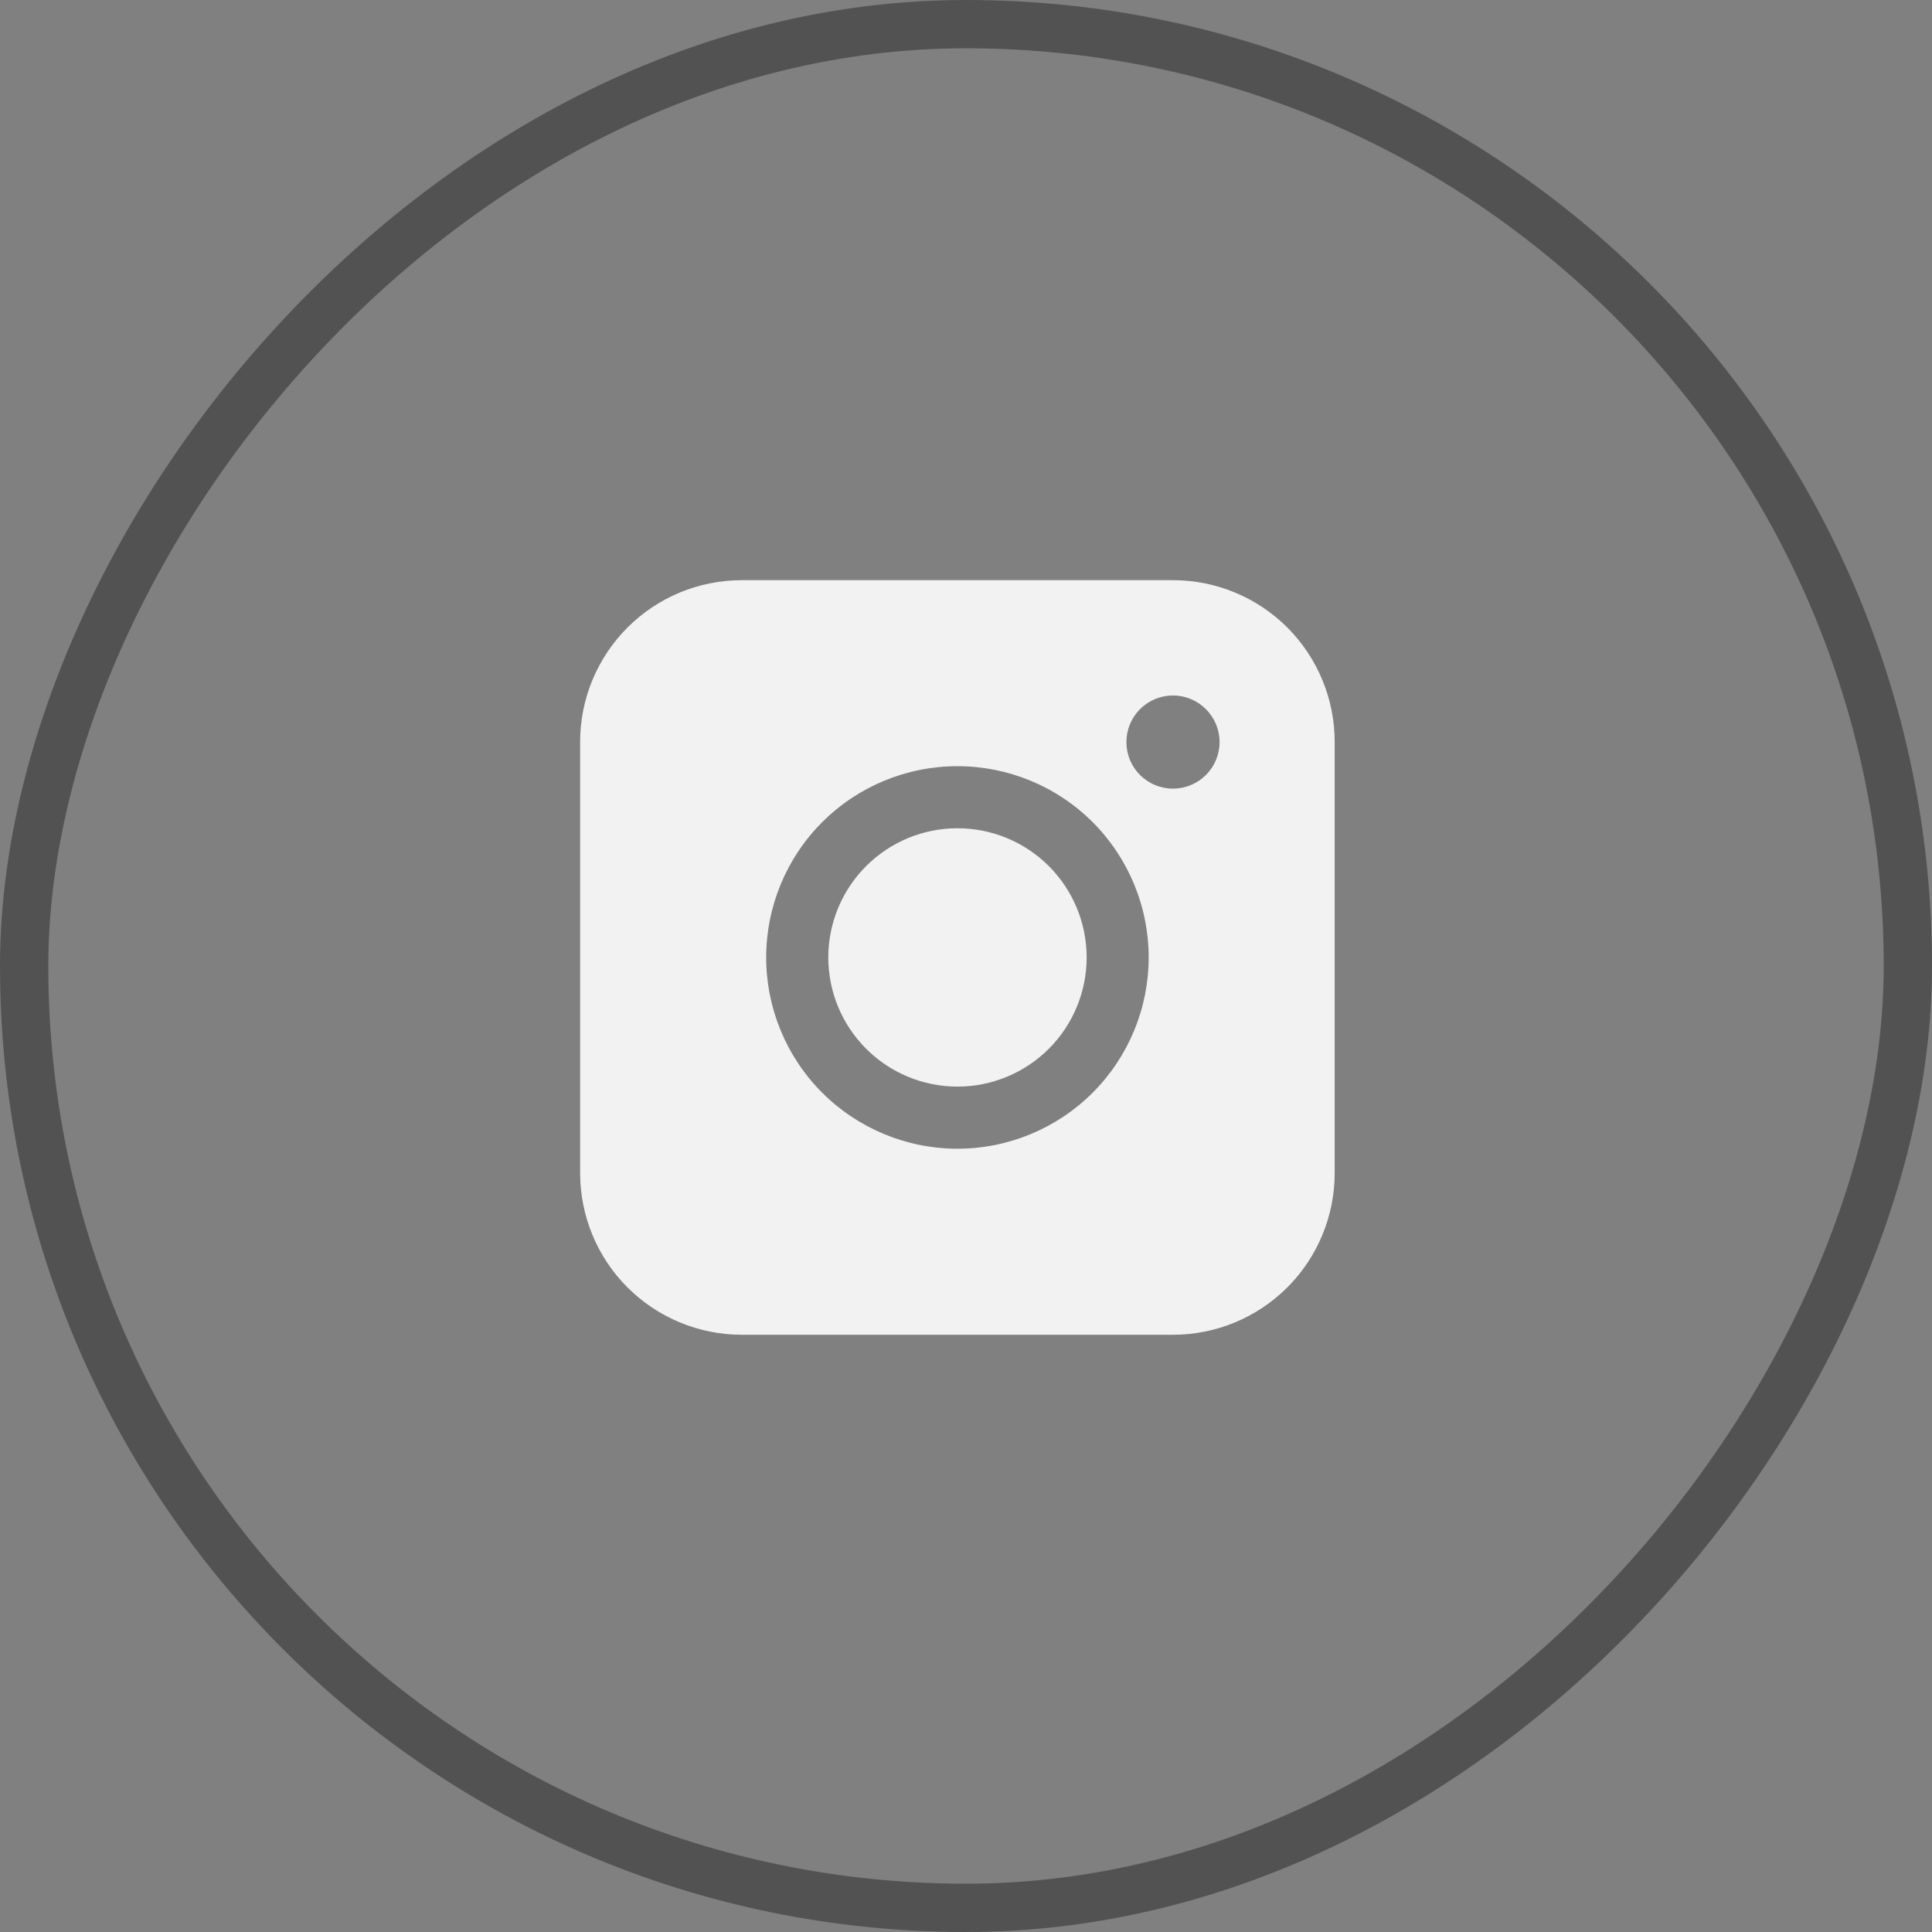 <?xml version="1.0" encoding="UTF-8"?> <svg xmlns="http://www.w3.org/2000/svg" width="40" height="40" viewBox="0 0 40 40" fill="none"><rect x="0" y="0" width="40" height="40" fill="#808080" stroke="none"/><rect x="-0.5" y="0.5" width="39" height="39" rx="19.5" transform="matrix(-1 0 0 1 39 0)" stroke="#525252"></rect><path fill-rule="evenodd" clip-rule="evenodd" d="M15.358 12.012C14.471 12.012 13.619 12.364 12.992 12.992C12.364 13.62 12.011 14.471 12.011 15.359V24.287C12.011 25.174 12.363 26.026 12.991 26.654C13.619 27.282 14.471 27.635 15.358 27.635H24.287C25.174 27.634 26.026 27.281 26.653 26.654C27.281 26.026 27.633 25.174 27.633 24.287V15.359C27.633 14.471 27.28 13.62 26.653 12.992C26.025 12.365 25.174 12.012 24.287 12.012H15.358ZM25.25 15.364C25.25 15.619 25.148 15.865 24.967 16.046C24.786 16.226 24.541 16.328 24.285 16.328C24.029 16.328 23.784 16.226 23.603 16.046C23.422 15.865 23.321 15.619 23.321 15.364C23.321 15.108 23.422 14.863 23.603 14.682C23.784 14.501 24.029 14.399 24.285 14.399C24.541 14.399 24.786 14.501 24.967 14.682C25.148 14.863 25.25 15.108 25.25 15.364ZM19.824 17.148C19.114 17.148 18.434 17.43 17.933 17.931C17.431 18.433 17.149 19.113 17.149 19.823C17.149 20.532 17.431 21.212 17.933 21.714C18.434 22.215 19.114 22.497 19.824 22.497C20.533 22.497 21.213 22.215 21.715 21.714C22.216 21.212 22.498 20.532 22.498 19.823C22.498 19.113 22.216 18.433 21.715 17.931C21.213 17.43 20.533 17.148 19.824 17.148ZM15.863 19.823C15.863 18.772 16.28 17.765 17.022 17.022C17.765 16.28 18.772 15.863 19.823 15.863C20.873 15.863 21.88 16.28 22.623 17.022C23.365 17.765 23.782 18.772 23.782 19.823C23.782 20.873 23.365 21.88 22.623 22.623C21.88 23.365 20.873 23.783 19.823 23.783C18.772 23.783 17.765 23.365 17.022 22.623C16.28 21.88 15.863 20.873 15.863 19.823Z" fill="#F2F2F2"></path></svg> 